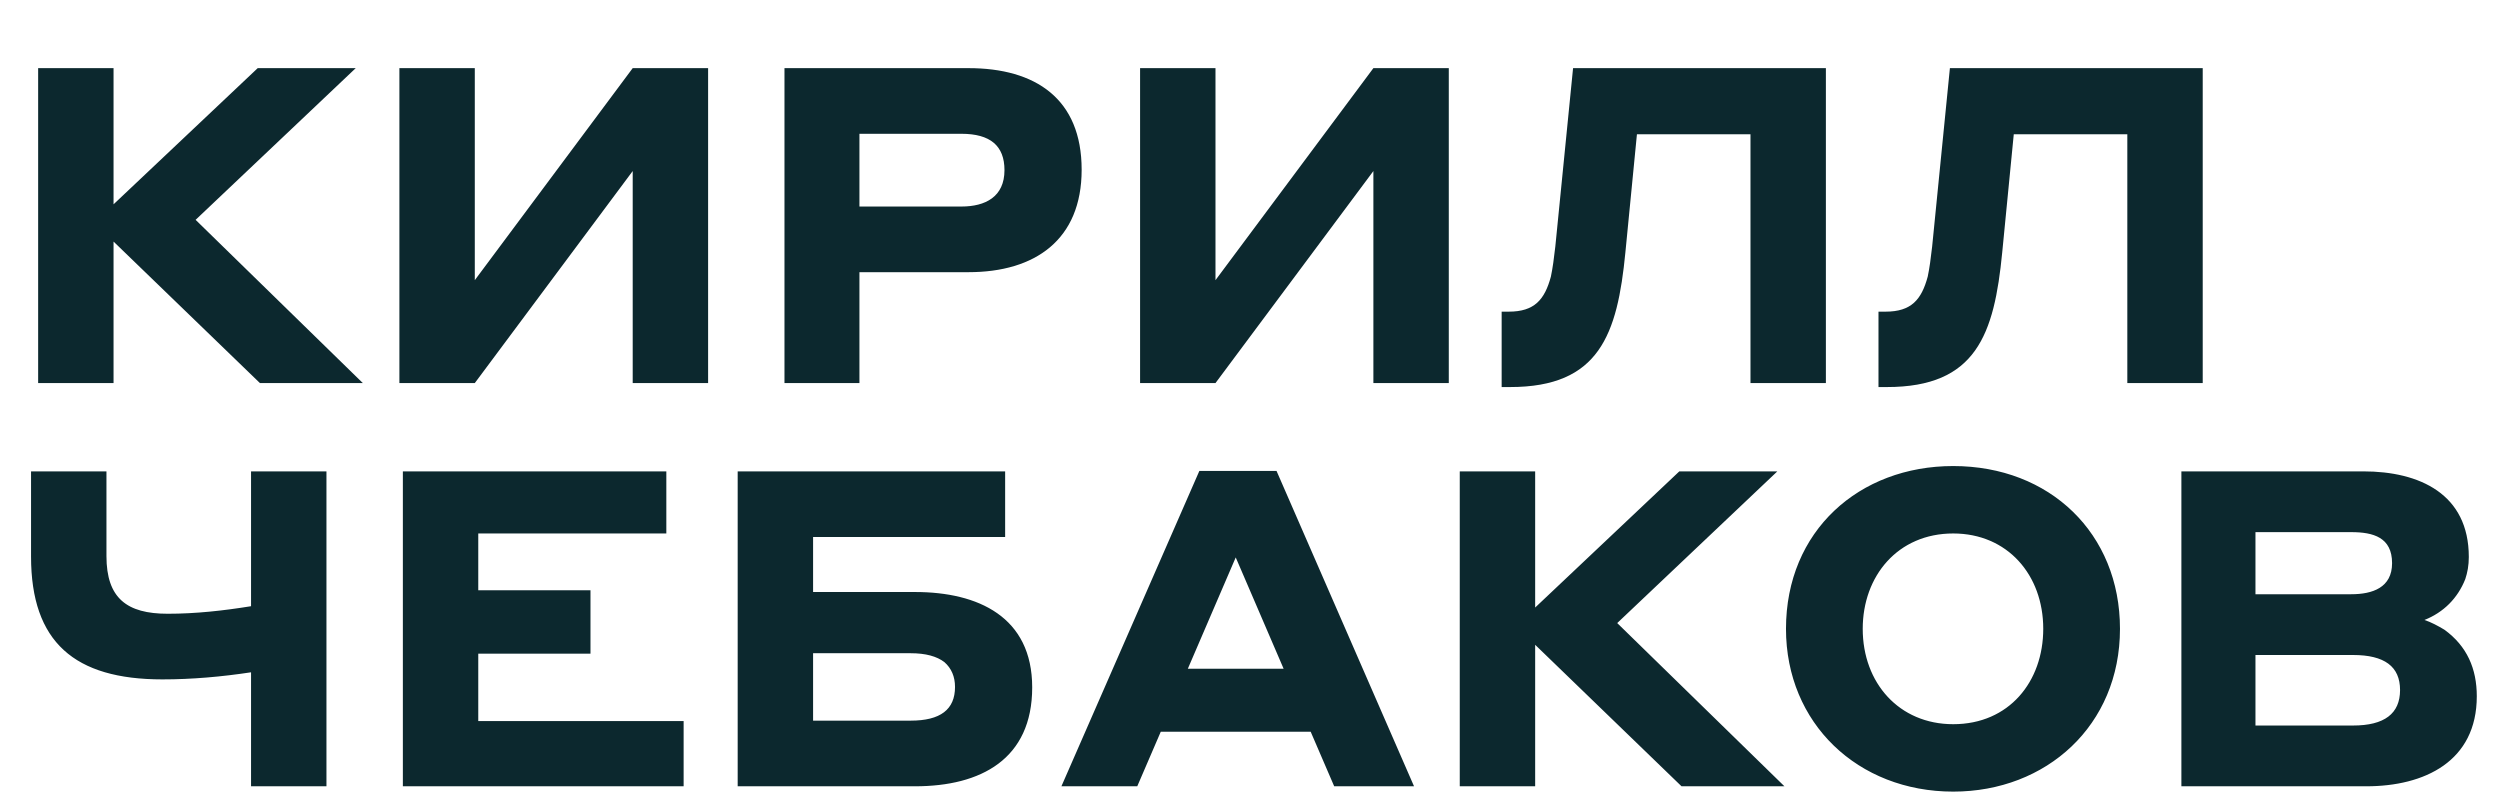 <?xml version="1.0" encoding="UTF-8"?> <svg xmlns="http://www.w3.org/2000/svg" width="124" height="40" viewBox="0 0 124 40" fill="none"><path d="M1.892 19V3.38H5.632V10.134L12.782 3.38H17.644L9.702 10.904L17.996 19H12.892L5.632 11.982V19H1.892ZM19.81 19V3.38H23.55V13.896L31.382 3.38H35.122V19H31.382V8.484L23.55 19H19.81ZM38.91 19V3.38H48.04C51.362 3.38 53.65 4.898 53.65 8.418C53.65 11.894 51.34 13.5 48.04 13.5H42.628V19H38.91ZM47.688 6.636H42.628V10.244H47.688C48.876 10.244 49.822 9.76 49.822 8.44C49.822 7.23 49.118 6.636 47.688 6.636ZM56.548 19V3.38H60.288V13.896L68.12 3.38H71.86V19H68.12V8.484L60.288 19H56.548ZM81.192 6.658L80.62 12.51C80.224 16.602 79.322 19.198 74.9 19.198H74.482V15.458H74.834C76.11 15.458 76.616 14.864 76.924 13.72C77.012 13.302 77.078 12.818 77.144 12.224L78.024 3.38H90.564V19H86.824V6.658H81.192ZM99.883 6.658L99.311 12.51C98.915 16.602 98.013 19.198 93.591 19.198H93.173V15.458H93.525C94.801 15.458 95.307 14.864 95.615 13.72C95.703 13.302 95.769 12.818 95.835 12.224L96.715 3.38H109.255V19H105.515V6.658H99.883ZM12.452 39V33.346C11 33.566 9.526 33.698 8.052 33.698C3.696 33.698 1.54 31.85 1.54 27.604V23.38H5.28V27.582C5.28 29.672 6.292 30.442 8.316 30.442C9.724 30.442 11.088 30.288 12.452 30.068V23.38H16.192V39H12.452ZM19.982 39V23.38H33.05V26.46H23.722V29.276H29.288V32.422H23.722V35.766H33.908V39H19.982ZM40.329 29.364H45.389C48.513 29.364 51.197 30.596 51.197 34.094C51.197 37.658 48.645 39 45.389 39H36.589V23.38H49.855V26.636H40.329V29.364ZM45.169 32.4H40.329V35.744H45.169C46.643 35.744 47.369 35.194 47.369 34.072C47.369 33.566 47.193 33.148 46.841 32.84C46.467 32.554 45.917 32.4 45.169 32.4ZM66.176 39L65.01 36.294H57.574L56.408 39H52.646L59.488 23.358H63.316L70.136 39H66.176ZM58.916 33.17H63.668L61.292 27.648L58.916 33.17ZM72.404 39V23.38H76.144V30.134L83.294 23.38H88.156L80.214 30.904L88.508 39H83.404L76.144 31.982V39H72.404ZM96.879 39.264C92.149 39.264 88.585 35.876 88.585 31.19C88.585 26.328 92.215 23.116 96.879 23.116C101.675 23.116 105.151 26.46 105.151 31.19C105.151 35.986 101.499 39.264 96.879 39.264ZM96.879 35.92C99.651 35.92 101.345 33.808 101.345 31.19C101.345 28.506 99.563 26.46 96.879 26.46C94.129 26.46 92.391 28.572 92.391 31.19C92.391 33.874 94.195 35.92 96.879 35.92ZM108.197 39V23.38H117.217C120.011 23.38 122.453 24.502 122.453 27.626C122.453 28.044 122.387 28.396 122.277 28.726C121.903 29.672 121.199 30.376 120.253 30.75C120.583 30.86 120.913 31.036 121.243 31.234C122.365 32.048 122.849 33.17 122.849 34.534C122.849 37.768 120.253 39 117.371 39H108.197ZM116.623 26.394H111.871V29.474H116.623C117.679 29.474 118.647 29.144 118.647 27.934C118.647 26.658 117.723 26.394 116.623 26.394ZM116.711 32.488H111.871V35.986H116.711C118.273 35.986 119.043 35.392 119.043 34.226C119.043 33.06 118.273 32.488 116.711 32.488Z" fill="#0C282E"></path></svg> 